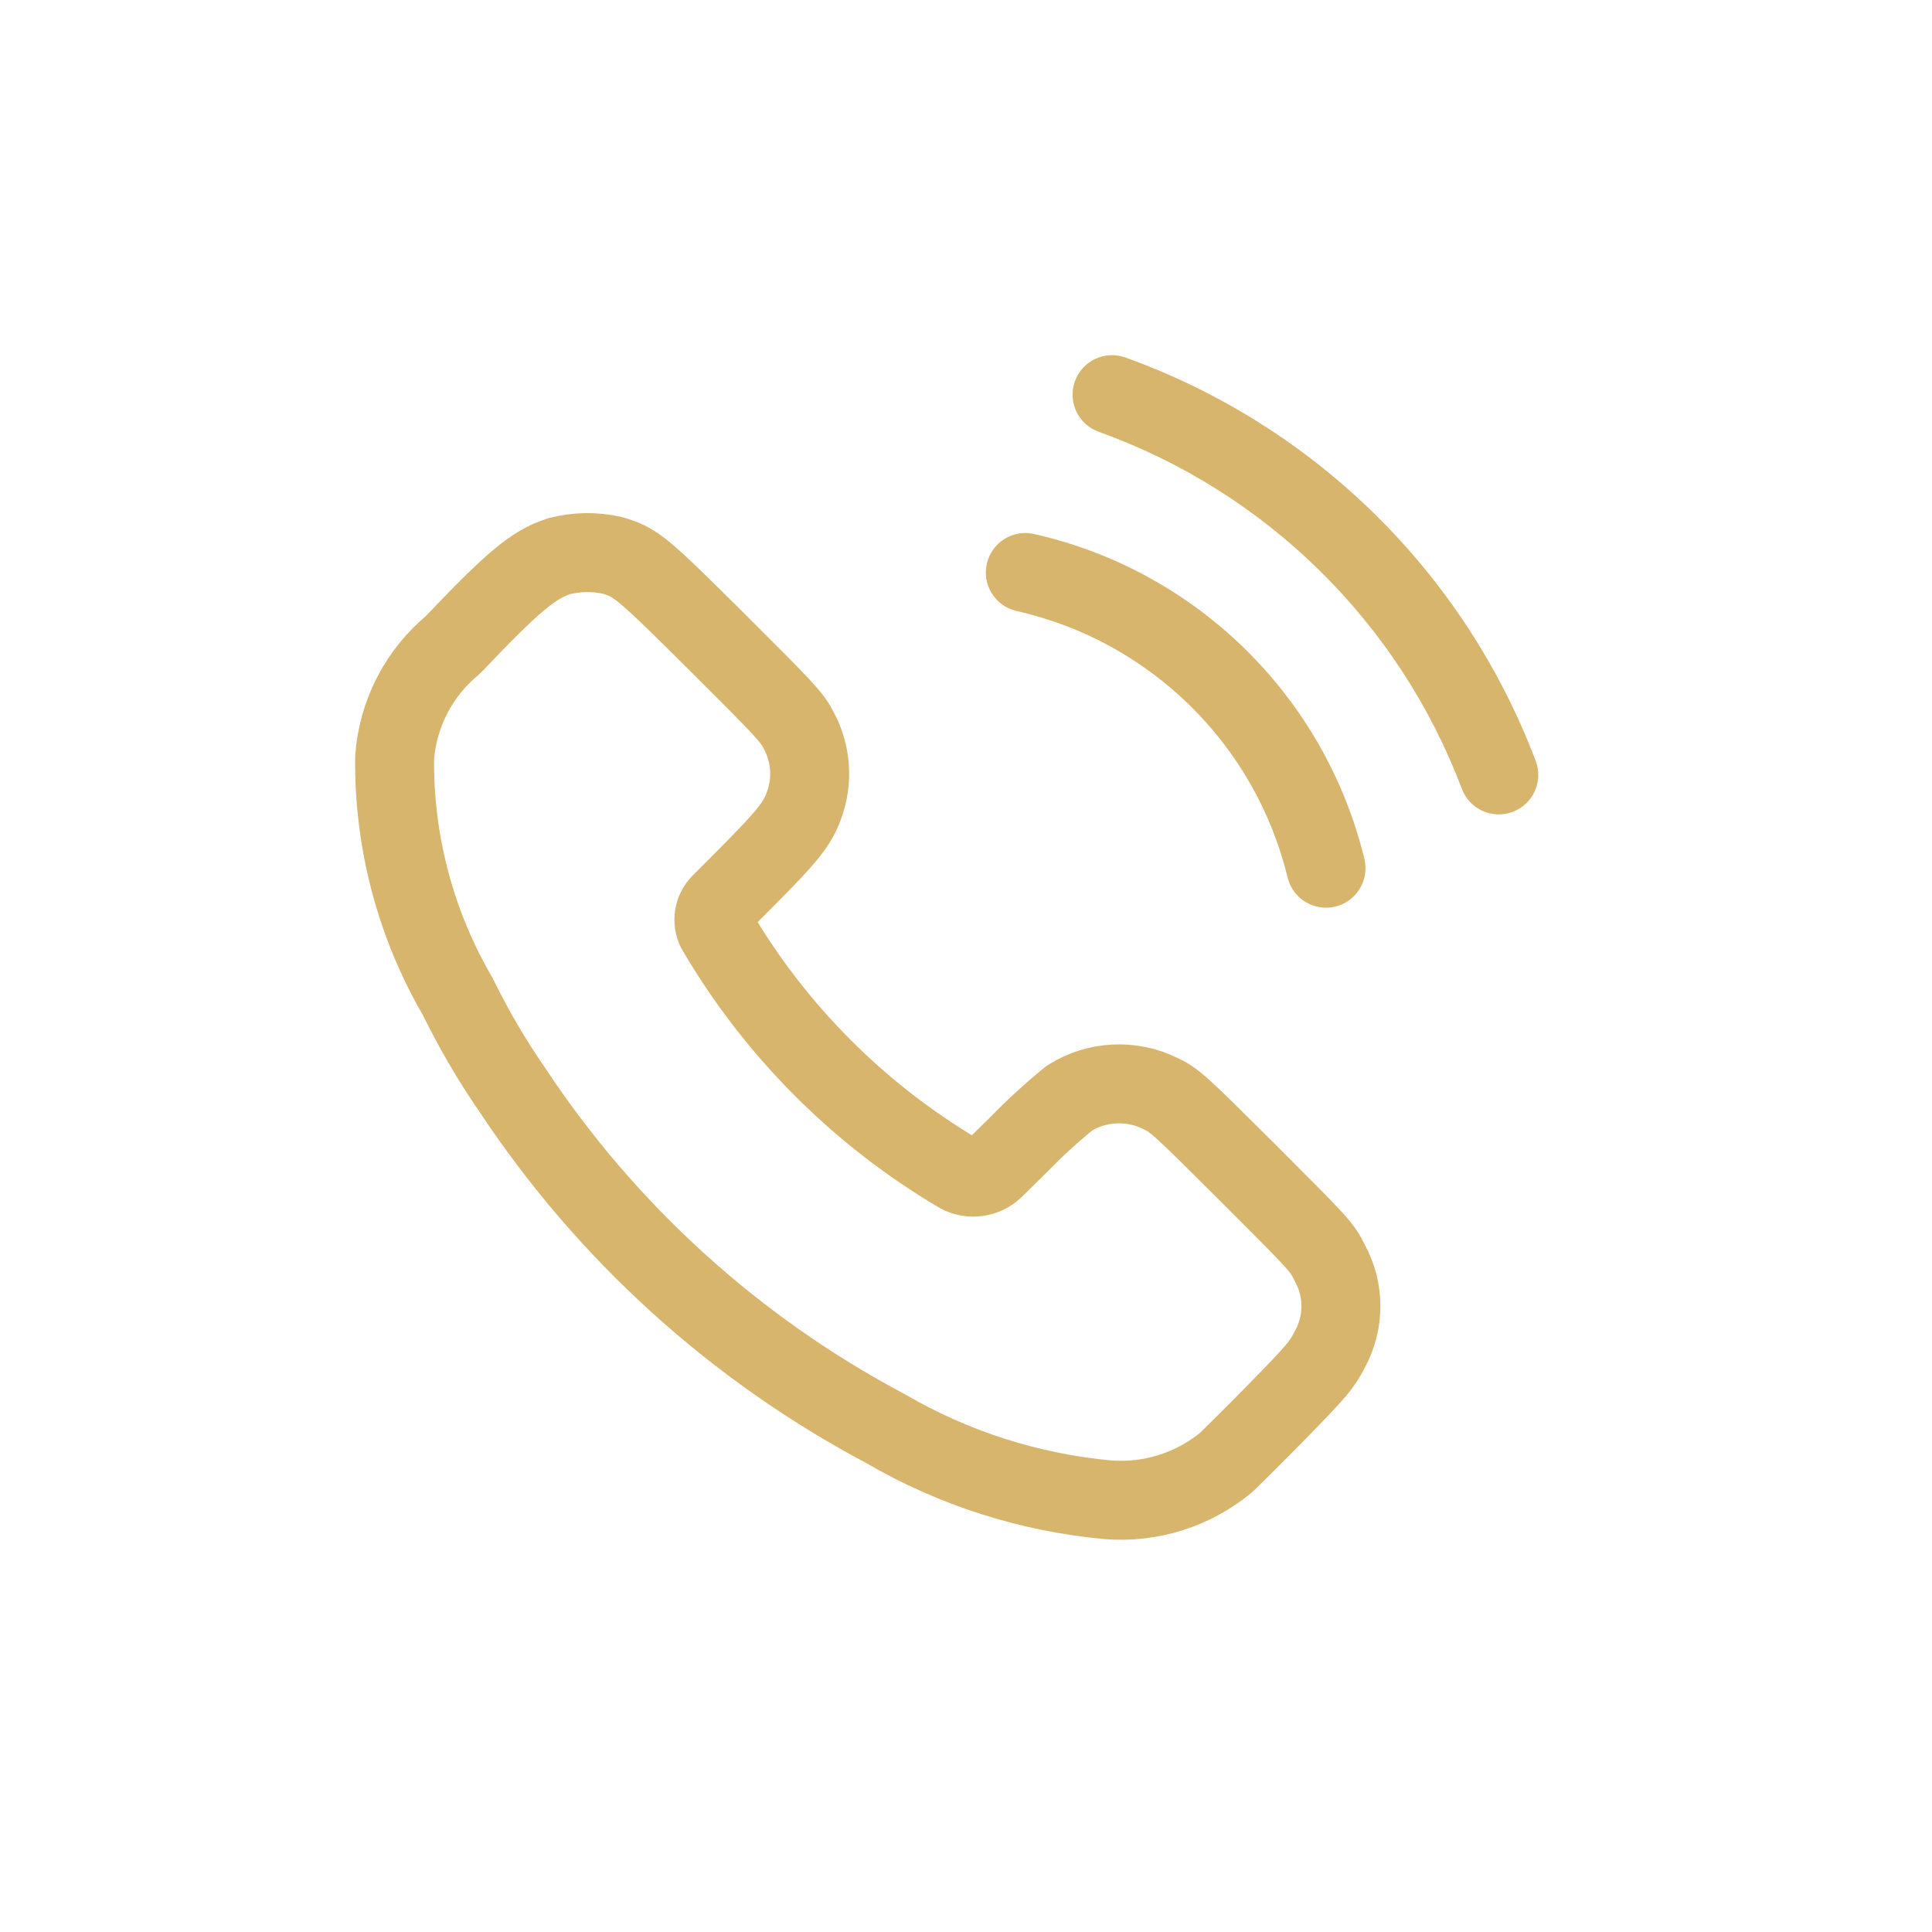 <svg width="49" height="49" viewBox="0 0 49 49" fill="none" xmlns="http://www.w3.org/2000/svg">
<path fill-rule="evenodd" clip-rule="evenodd" d="M11.49 16.352C12.999 14.761 13.534 14.314 14.176 14.108C14.622 13.991 15.089 13.984 15.538 14.088C16.128 14.26 16.282 14.39 18.22 16.318C19.922 18.012 20.09 18.196 20.254 18.52C20.572 19.104 20.623 19.796 20.394 20.42C20.226 20.89 19.978 21.203 18.947 22.239L18.274 22.914C18.097 23.094 18.055 23.366 18.17 23.591C19.663 26.138 21.781 28.263 24.324 29.765C24.617 29.922 24.979 29.871 25.217 29.639L25.863 29.002C26.263 28.592 26.686 28.206 27.131 27.845C27.828 27.413 28.698 27.372 29.433 27.735C29.791 27.903 29.911 28.013 31.667 29.763C33.468 31.564 33.527 31.622 33.729 32.037C34.106 32.723 34.102 33.556 33.719 34.239C33.519 34.623 33.406 34.763 32.389 35.802C31.775 36.431 31.188 37.003 31.104 37.087C30.264 37.782 29.188 38.123 28.102 38.038C26.114 37.856 24.191 37.242 22.466 36.237C18.644 34.212 15.391 31.261 13.003 27.655C12.481 26.901 12.017 26.108 11.614 25.284C10.541 23.445 9.986 21.349 10.008 19.219C10.089 18.101 10.625 17.065 11.49 16.352Z" stroke="#D7B56D" stroke-width="2.002" stroke-linecap="round" stroke-linejoin="round"/>
<path d="M28.542 9.067C28.022 8.88 27.448 9.15 27.262 9.671C27.075 10.191 27.345 10.764 27.866 10.951L28.204 10.009L28.542 9.067ZM37.077 20.008C37.272 20.525 37.85 20.786 38.367 20.59C38.884 20.395 39.145 19.817 38.949 19.3L38.013 19.654L37.077 20.008ZM26.224 13.543C25.685 13.421 25.149 13.76 25.028 14.299C24.906 14.838 25.244 15.374 25.783 15.496L26.004 14.52L26.224 13.543ZM32.658 22.257C32.789 22.794 33.331 23.124 33.868 22.993C34.405 22.862 34.734 22.321 34.604 21.784L33.631 22.021L32.658 22.257ZM28.204 10.009L27.866 10.951C32.114 12.476 35.481 15.786 37.077 20.008L38.013 19.654L38.949 19.3C37.146 14.53 33.342 10.79 28.542 9.067L28.204 10.009ZM26.004 14.52L25.783 15.496C29.173 16.261 31.837 18.881 32.658 22.257L33.631 22.021L34.604 21.784C33.602 17.669 30.356 14.476 26.224 13.543L26.004 14.52Z" fill="#D7B56D"/>
</svg>
